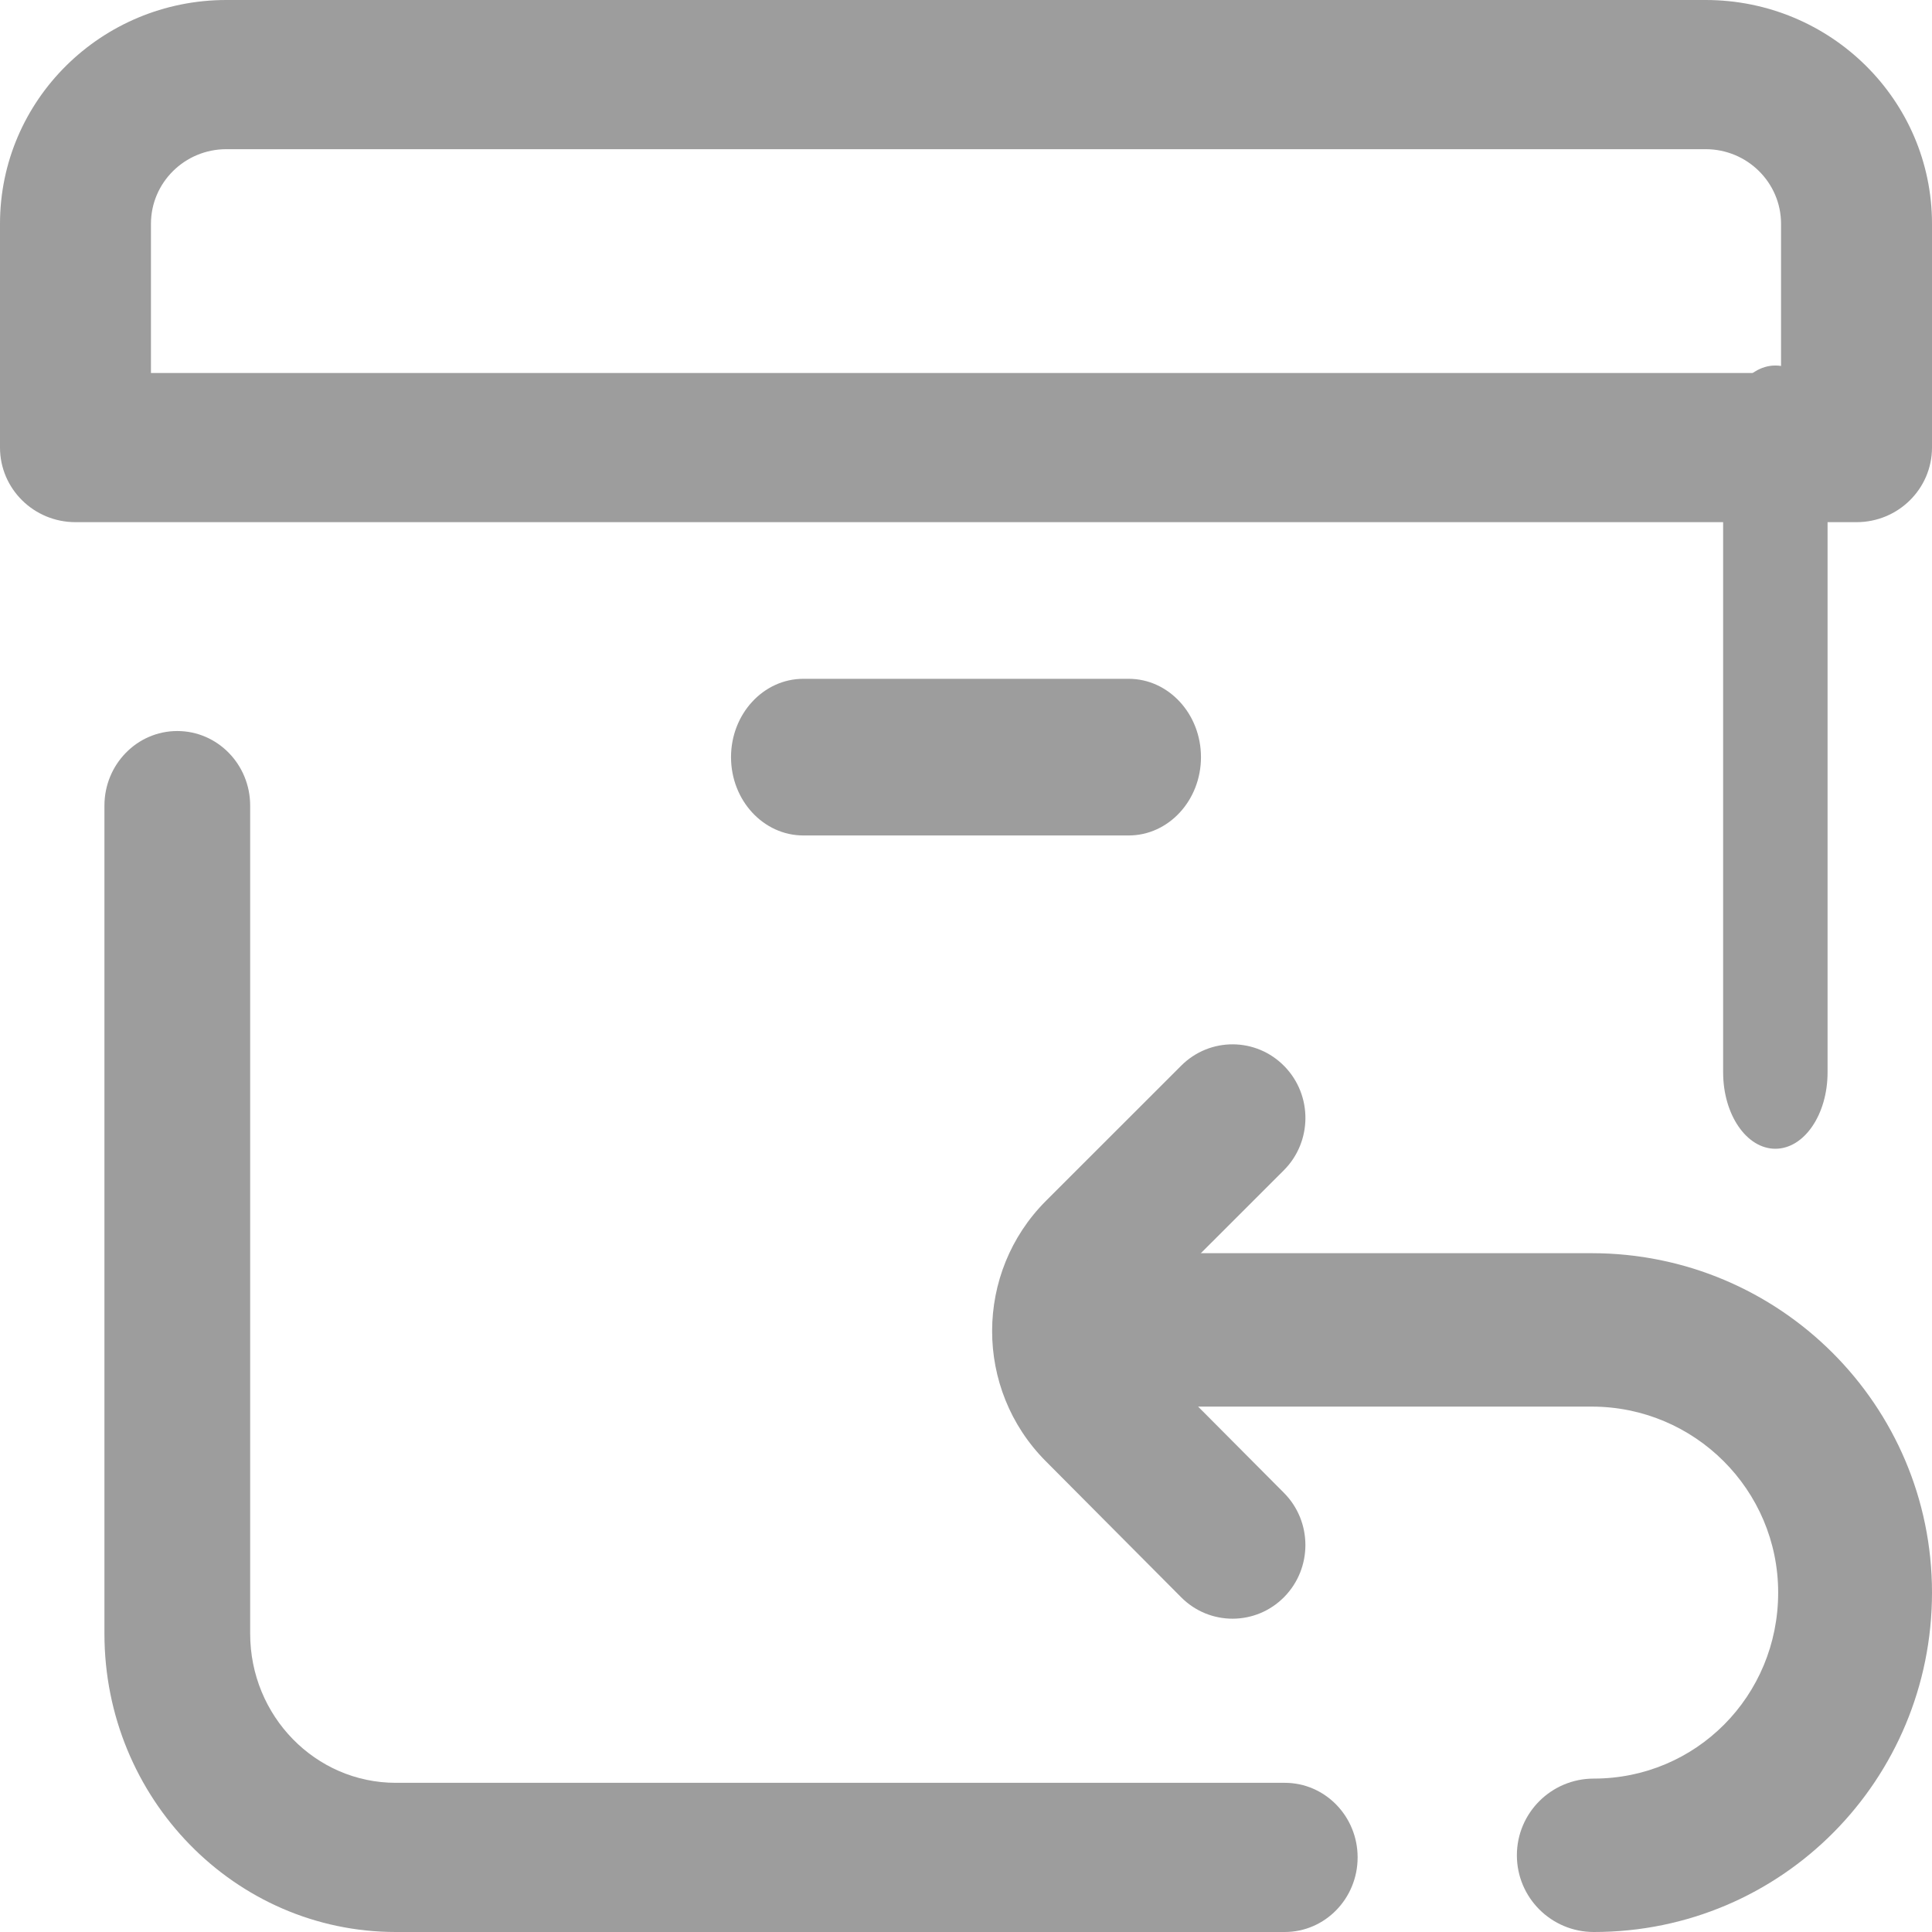 <svg width="37" height="37" viewBox="0 0 37 37" fill="none" xmlns="http://www.w3.org/2000/svg">
<path fill-rule="evenodd" clip-rule="evenodd" d="M34 22C34.552 22 35 21.345 35 20.537V8.463C35 7.655 34.552 7 34 7C33.448 7 33 7.655 33 8.463V20.537C33 21.345 33.448 22 34 22Z" fill="#9D9D9D"/>
<path fill-rule="evenodd" clip-rule="evenodd" d="M2 31.286C2 34.442 4.499 37 7.581 37H24.605C25.375 37 26 36.36 26 35.571C26 34.782 25.375 34.143 24.605 34.143H7.581C6.04 34.143 4.791 32.864 4.791 31.286V15.429C4.791 14.64 4.166 14 3.395 14C2.625 14 2 14.64 2 15.429V31.286Z" fill="#9D9D9D"/>
<path fill-rule="evenodd" clip-rule="evenodd" d="M0 8.571C0 9.36 0.647 10 1.445 10H35.555C36.353 10 37 9.36 37 8.571V4.286C37 1.919 35.059 0 32.664 0H4.336C1.941 0 0 1.919 0 4.286V8.571ZM2.891 7.143V4.286C2.891 3.497 3.538 2.857 4.336 2.857H32.664C33.462 2.857 34.109 3.497 34.109 4.286V7.143H2.891Z" fill="#9D9D9D"/>
<path fill-rule="evenodd" clip-rule="evenodd" d="M14 14.5C14 15.328 14.62 16 15.385 16H21.615C22.38 16 23 15.328 23 14.5C23 13.672 22.38 13 21.615 13H15.385C14.62 13 14 13.672 14 14.5Z" fill="#9D9D9D"/>
<path fill-rule="evenodd" clip-rule="evenodd" d="M24.594 30.584C25.137 30.032 25.135 29.139 24.589 28.59L21.993 25.981C21.993 25.981 21.993 25.981 21.993 25.981C21.723 25.709 21.723 25.274 21.994 25.003C21.994 25.003 21.994 25.003 21.994 25.003L24.586 22.413C25.134 21.865 25.139 20.973 24.597 20.419C24.055 19.865 23.172 19.86 22.623 20.407L20.032 22.997L20.032 22.997C18.659 24.37 18.656 26.604 20.025 27.981L22.621 30.59C23.167 31.139 24.051 31.136 24.594 30.584Z" fill="#9D9D9D"/>
<path fill-rule="evenodd" clip-rule="evenodd" d="M29.05 35.531C29.05 36.342 29.709 37 30.523 37C34.138 37 37 34.074 37 30.5C37 26.91 34.082 24 30.482 24H21.473C20.66 24 20 24.658 20 25.469C20 26.28 20.66 26.938 21.473 26.938H30.482C32.455 26.938 34.054 28.533 34.054 30.5C34.054 32.483 32.48 34.062 30.523 34.062C29.709 34.062 29.05 34.72 29.05 35.531Z" fill="#9D9D9D"/>
</svg>
